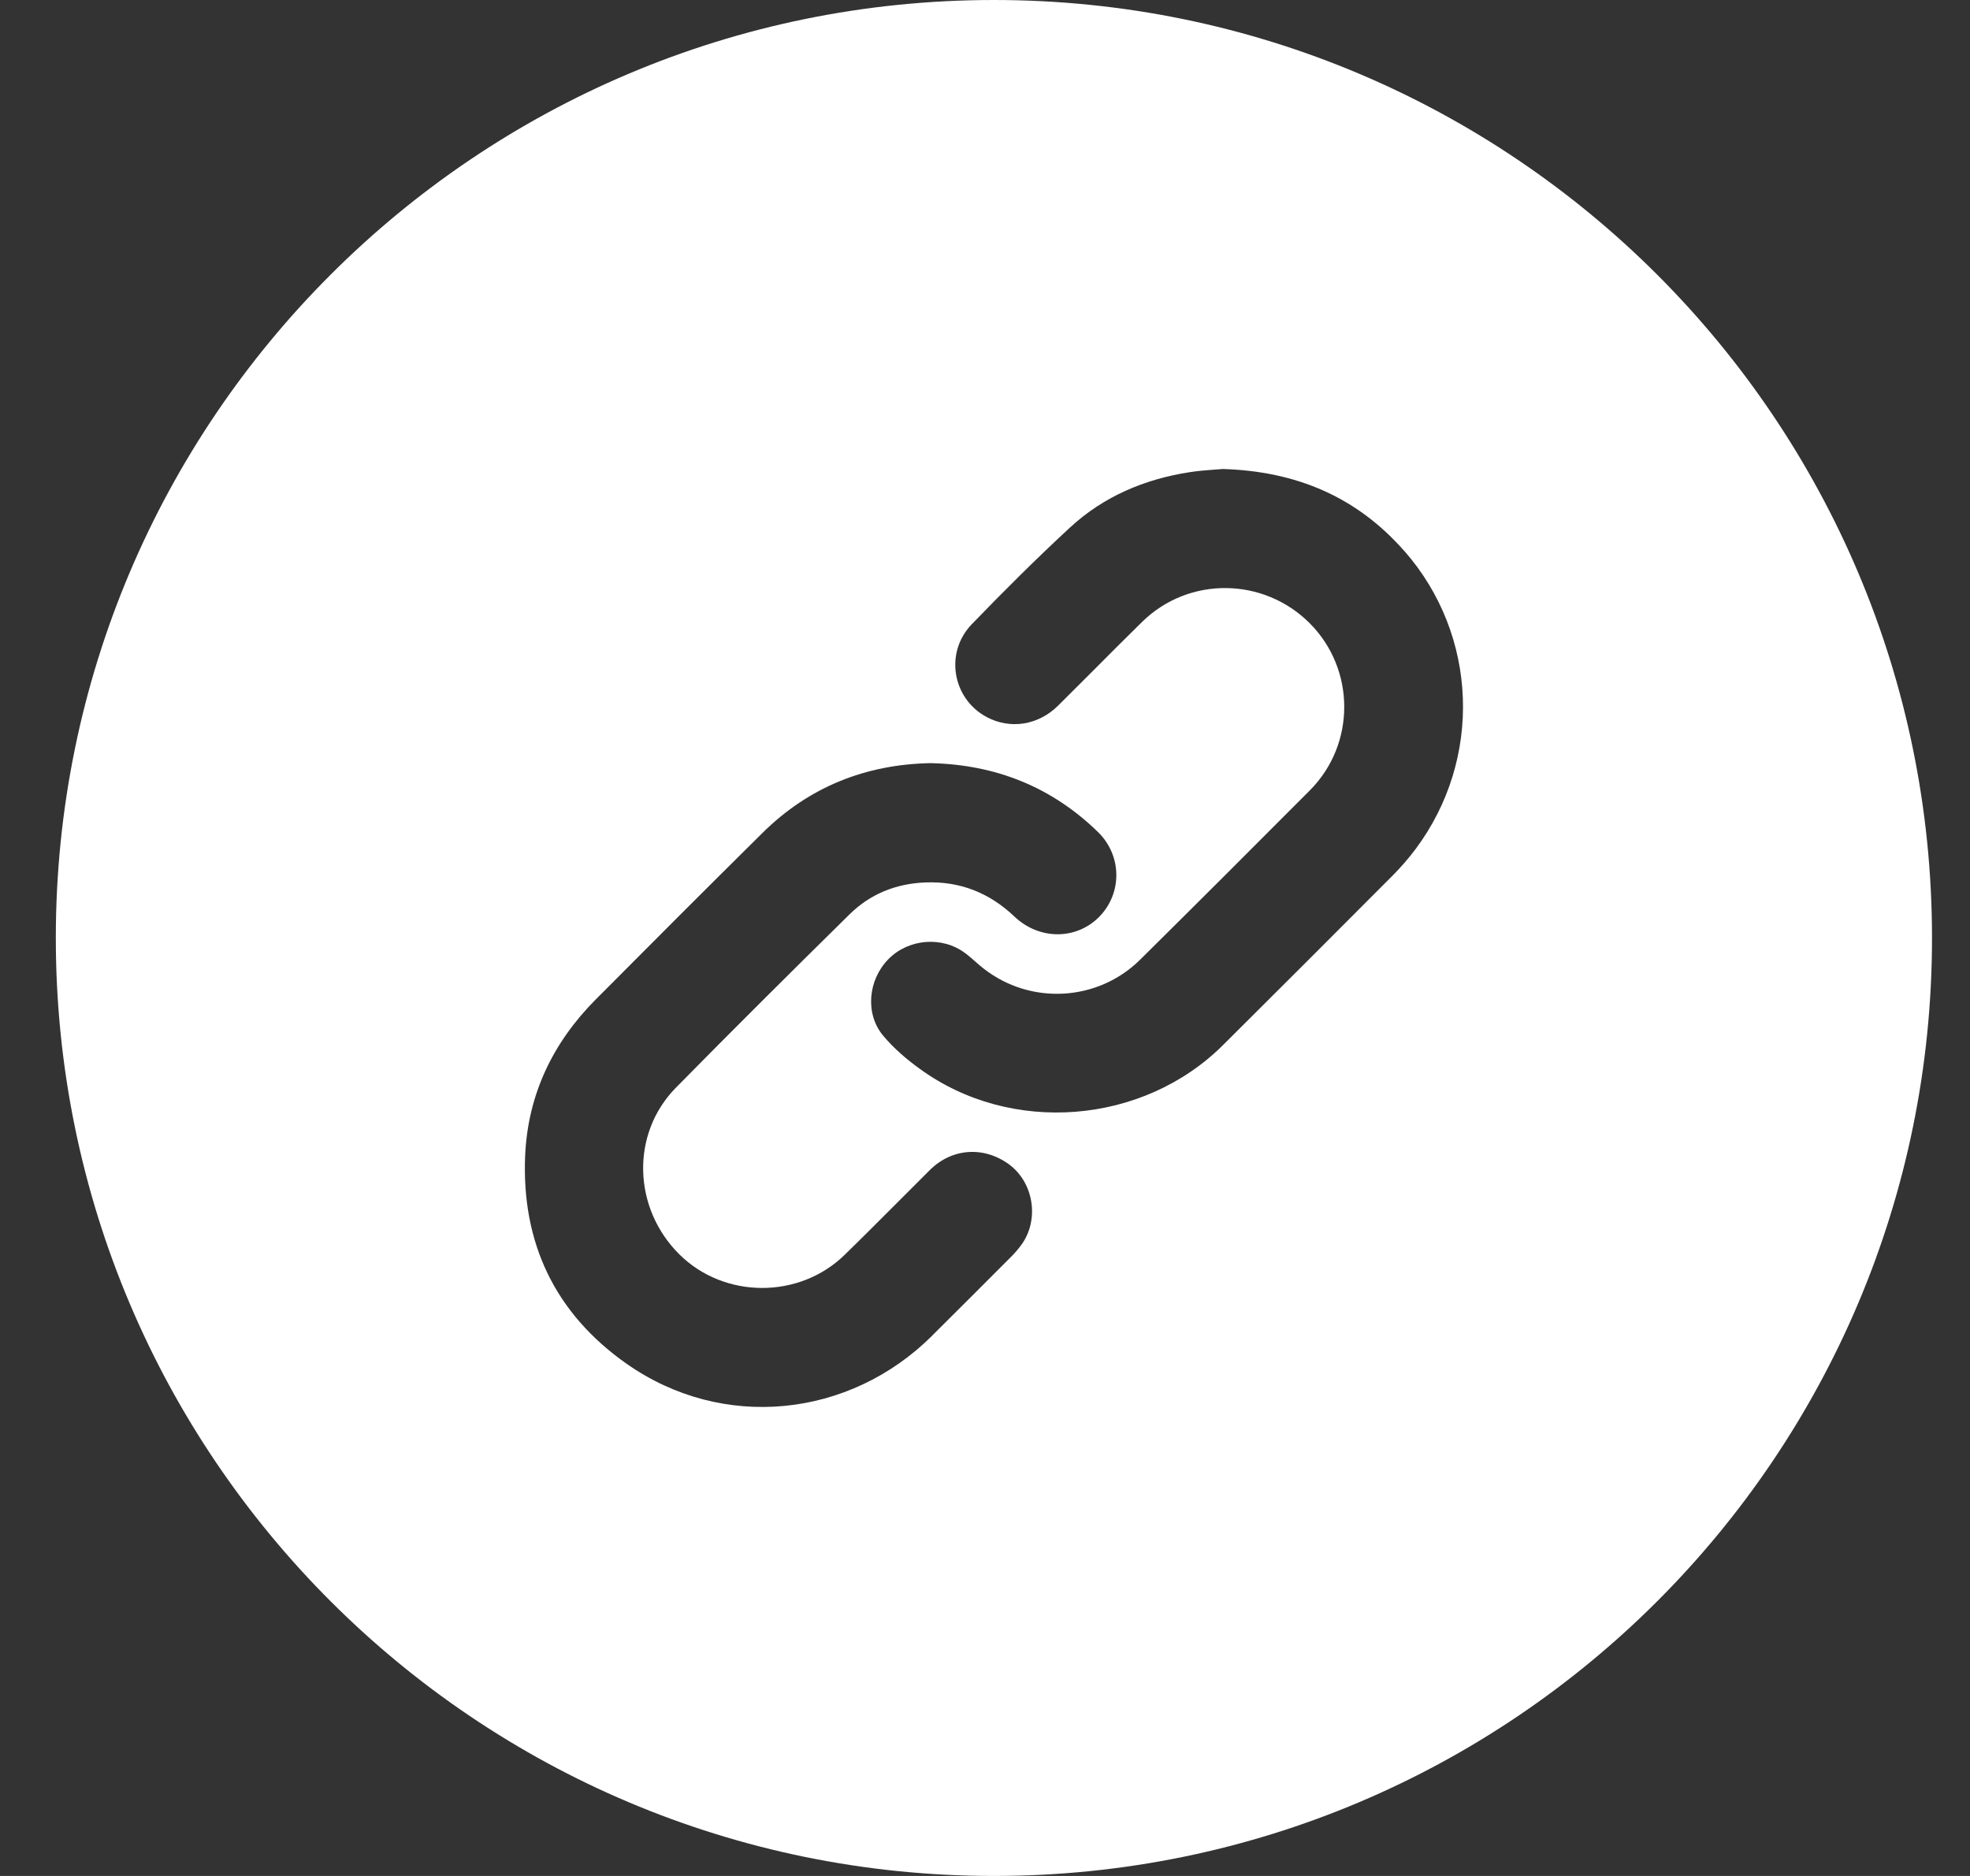<svg width="21" height="20" viewBox="0 0 21 20" fill="none" xmlns="http://www.w3.org/2000/svg">
<rect x="0" y="0" width="21" height="20" fill="#333333" stroke="none"/>
<path fill-rule="evenodd" clip-rule="evenodd" d="M0.595 10C0.595 4.477 5.072 0 10.595 0C16.118 0 20.595 4.477 20.595 10C20.595 15.523 16.118 20 10.595 20C5.072 20 0.595 15.523 0.595 10ZM10.758 12.415C10.489 12.217 10.149 12.239 9.912 12.474C9.786 12.599 9.661 12.724 9.536 12.85L9.536 12.85C9.359 13.027 9.183 13.204 9.004 13.378C8.52 13.851 7.722 13.848 7.243 13.374C6.745 12.881 6.722 12.087 7.205 11.596C7.815 10.976 8.433 10.362 9.053 9.751C9.275 9.531 9.551 9.42 9.864 9.408C10.232 9.393 10.547 9.518 10.813 9.771C11.078 10.023 11.472 10.023 11.718 9.774C11.964 9.523 11.962 9.122 11.704 8.87C11.21 8.389 10.613 8.151 9.92 8.136C9.228 8.149 8.624 8.389 8.128 8.88C7.533 9.469 6.94 10.062 6.349 10.657C5.892 11.117 5.627 11.67 5.598 12.32C5.558 13.251 5.918 14.004 6.679 14.539C7.701 15.257 9.053 15.121 9.939 14.238L9.939 14.237C10.221 13.957 10.501 13.677 10.781 13.396C10.819 13.358 10.854 13.317 10.885 13.275C11.082 13.009 11.022 12.611 10.758 12.415V12.415ZM13.031 5C13.822 5.023 14.466 5.3 14.971 5.876L14.971 5.875C15.757 6.771 15.806 8.093 15.09 9.052C15.016 9.151 14.933 9.246 14.846 9.334C14.245 9.938 13.642 10.54 13.038 11.141C12.184 11.992 10.775 12.104 9.802 11.393C9.661 11.291 9.526 11.175 9.415 11.042C9.219 10.809 9.253 10.447 9.47 10.226C9.685 10.007 10.043 9.978 10.288 10.161C10.325 10.188 10.359 10.219 10.394 10.249C10.425 10.277 10.457 10.304 10.489 10.329C10.99 10.718 11.705 10.677 12.155 10.23C12.76 9.631 13.363 9.029 13.964 8.425C14.453 7.933 14.45 7.136 13.963 6.646C13.471 6.152 12.674 6.142 12.177 6.628C11.997 6.804 11.82 6.982 11.643 7.16C11.522 7.281 11.401 7.402 11.279 7.523C11.068 7.733 10.767 7.779 10.515 7.643C10.152 7.447 10.067 6.958 10.359 6.655C10.699 6.303 11.046 5.957 11.405 5.625C11.764 5.293 12.199 5.109 12.681 5.034C12.771 5.02 12.862 5.013 12.942 5.007C12.974 5.005 13.004 5.003 13.031 5Z" fill="white"/>
</svg>
